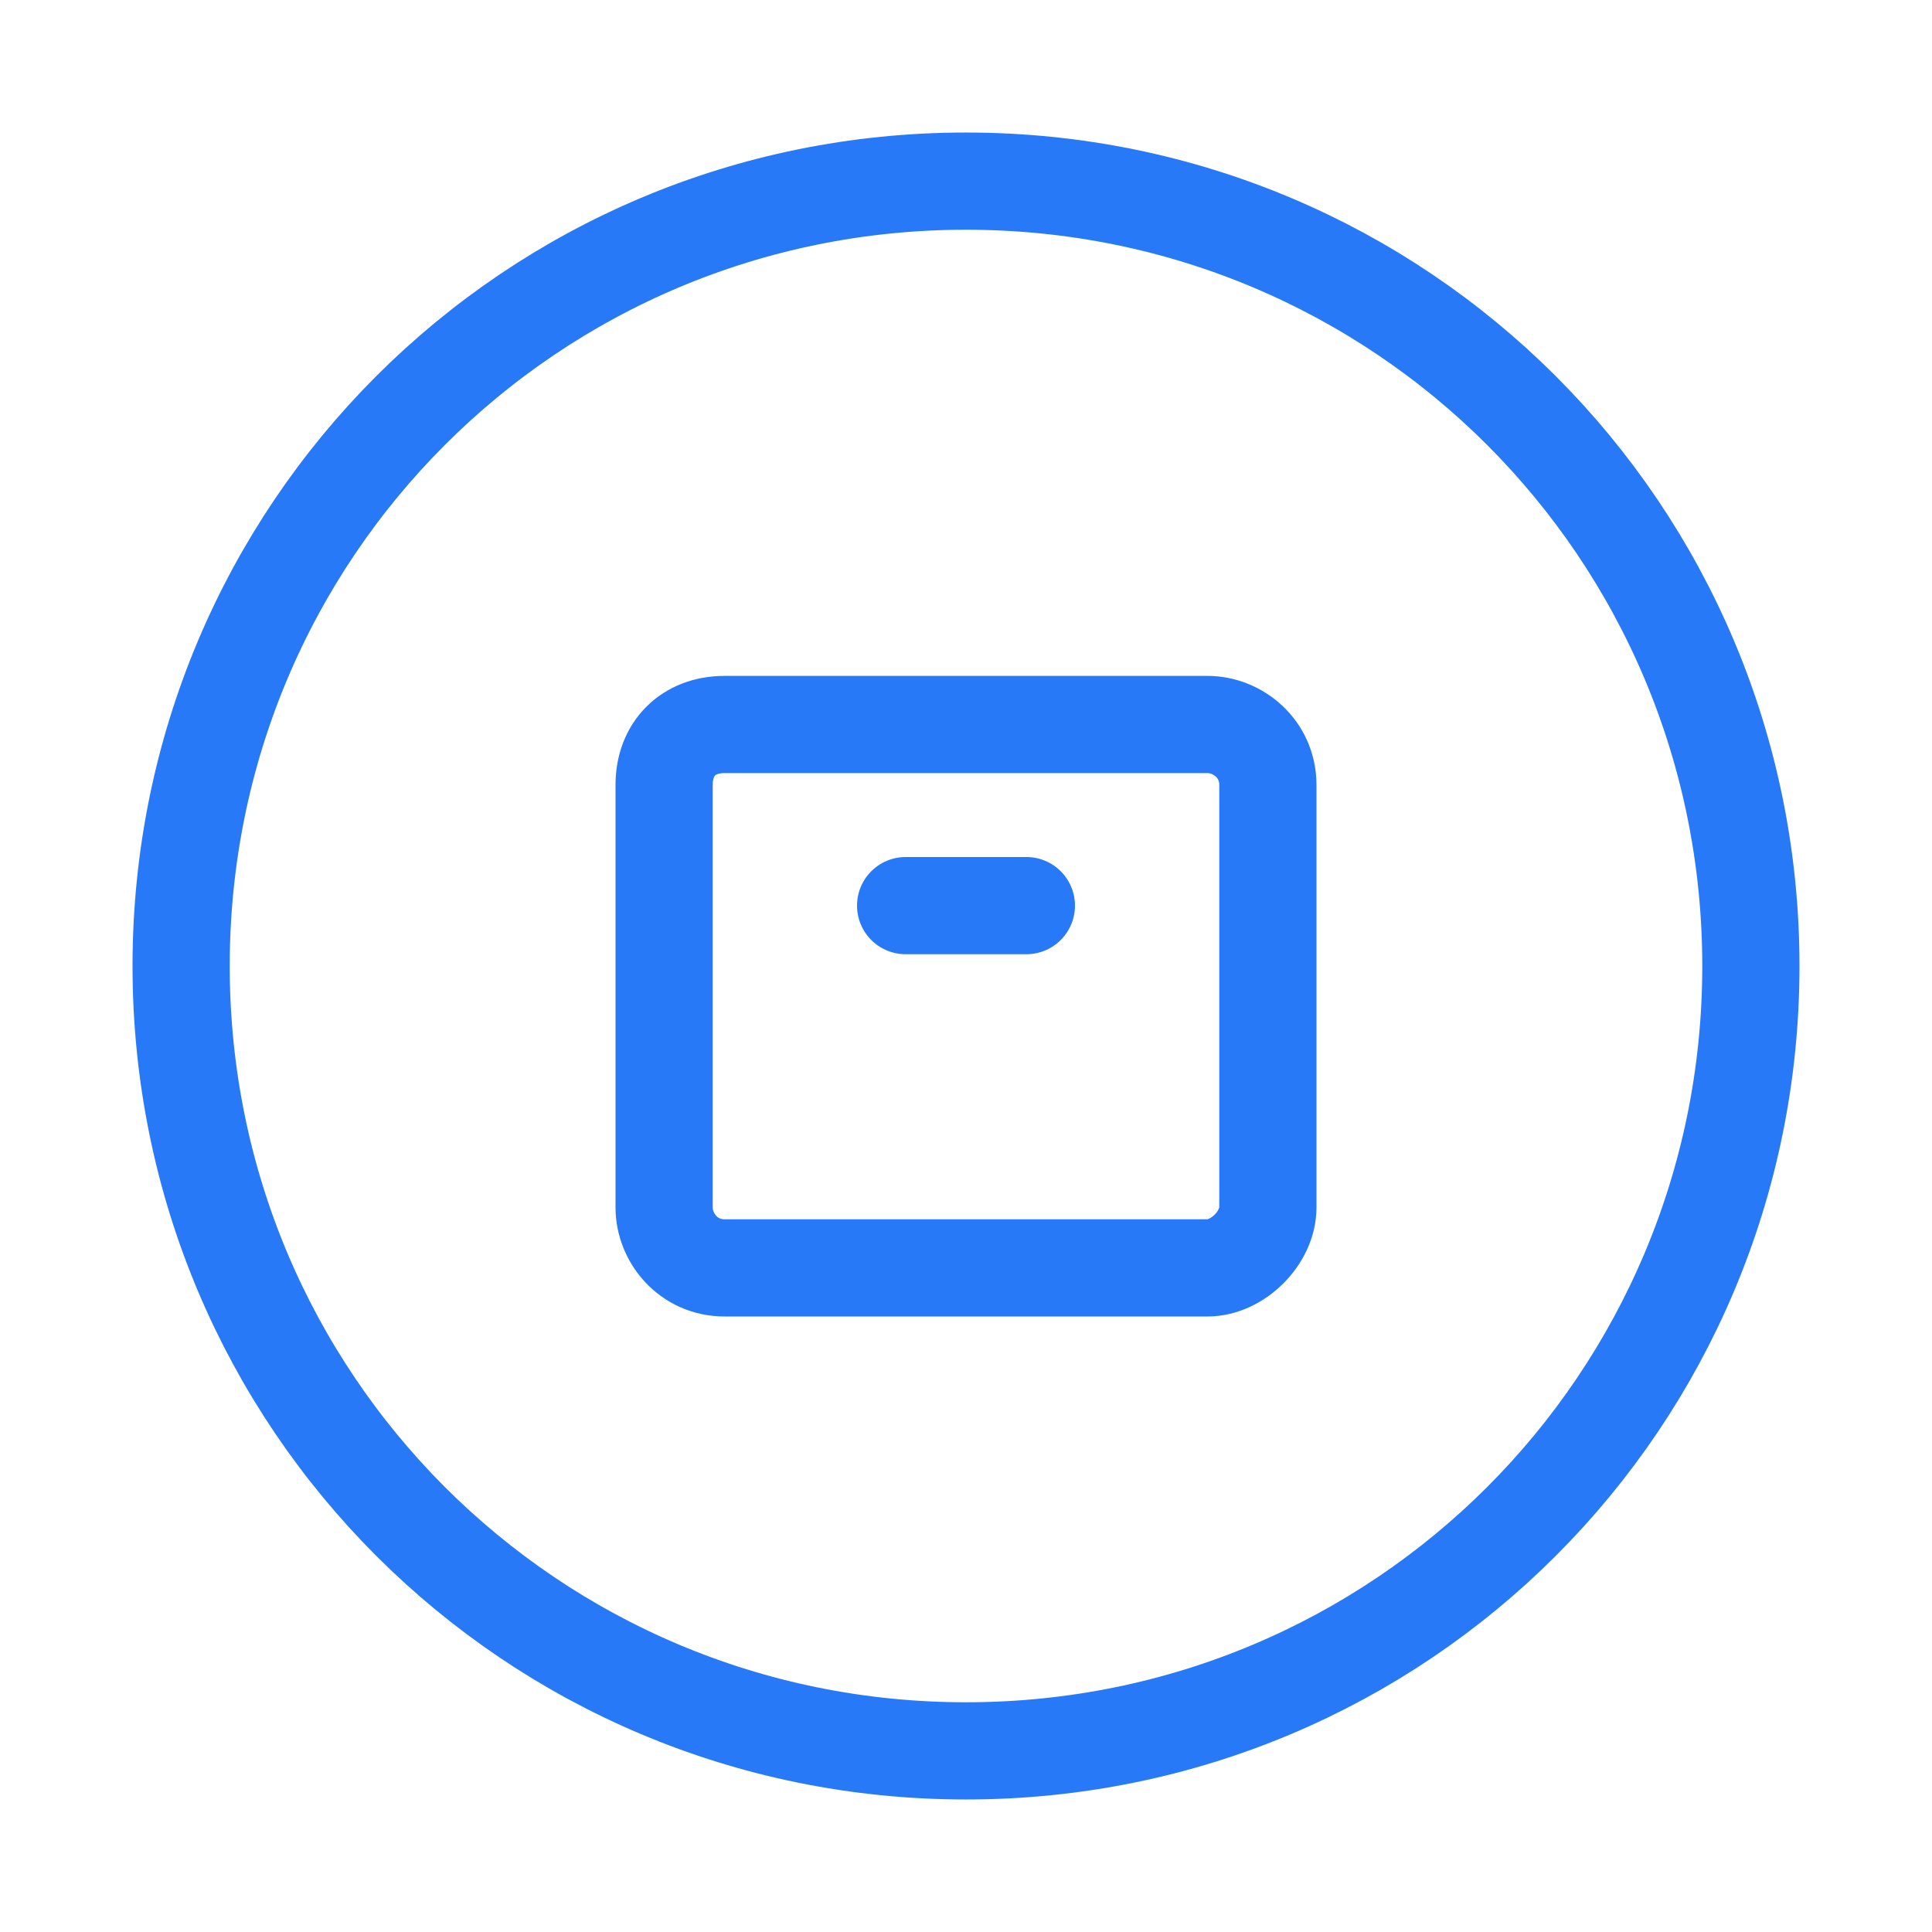 <?xml version="1.0" encoding="utf-8"?>
<!-- Generator: Adobe Illustrator 27.0.0, SVG Export Plug-In . SVG Version: 6.00 Build 0)  -->
<svg version="1.1" id="Layer_1" xmlns="http://www.w3.org/2000/svg" xmlns:xlink="http://www.w3.org/1999/xlink" x="0px" y="0px"
	 viewBox="0 0 32 32" style="enable-background:new 0 0 32 32;" xml:space="preserve">
<style type="text/css">
	.st0{opacity:0;}
	.st1{fill:#0066B2;}
	.st2{fill:url(#SVGID_1_);}
	.st3{fill:#0080E7;}
	.st4{fill:none;stroke:#2879F8;stroke-width:1.61;stroke-linecap:round;stroke-linejoin:round;}
</style>
<g class="st0">
	<path class="st1" d="M12.2,22.4l-1.7-1c-0.5-0.3-0.7-0.8-0.7-1.3v-6.5l2.4,1.4C12.2,15,12.2,22.4,12.2,22.4z"/>
	<path class="st1" d="M15.6,24.4l-1.8-1.1c-0.4-0.2-0.6-0.6-0.6-1v-6.8l2.4,1.4V24.4z"/>
	
		<linearGradient id="SVGID_1_" gradientUnits="userSpaceOnUse" x1="8.75" y1="1194.761" x2="26.08" y2="1194.761" gradientTransform="matrix(1 0 0 1 0 -1177.43)">
		<stop  offset="0" style="stop-color:#0080E7"/>
		<stop  offset="1" style="stop-color:#0066B2"/>
	</linearGradient>
	<path class="st2" d="M25,11.3l-1.8,1.1v8.1c0,0.6-0.3,1.2-0.9,1.5l-5.5,3.2c-0.5,0.3-1.2,0.3-1.7,0L9.6,22
		c-0.5-0.3-0.9-0.9-0.9-1.5v-6.4c0-0.6,0.3-1.2,0.9-1.5l5.6-3.3l3.1-1.8L17,6.7c-0.6-0.3-1.3-0.4-2,0l-7.8,4.5c-0.6,0.3-1,1-1,1.7v9
		c0,0.7,0.4,1.3,1,1.7L15,28c0.6,0.3,1.3,0.3,2,0l7.8-4.5c0.6-0.3,1-1,1-1.7v-9C25.7,12.2,25.5,11.7,25,11.3z"/>
	<path class="st3" d="M15.6,17l-2.4-1.4l8.8-5.2c0.4-0.2,0.9-0.2,1.3,0l1.7,1L15.6,17z"/>
	<polygon class="st3" points="12.2,15.1 9.7,13.6 19.3,8 21.7,9.4 	"/>
</g>
<path class="st4" d="M16,3c7.2,0,13,5.8,13,13s-5.8,13-13,13S3,23.2,3,16S8.8,3,16,3z M20,21h-8c-0.6,0-1-0.5-1-1v-7
	c0-0.6,0.4-1,1-1h8c0.5,0,1,0.4,1,1v7C21,20.5,20.5,21,20,21z M15,15h2"/>
</svg>
